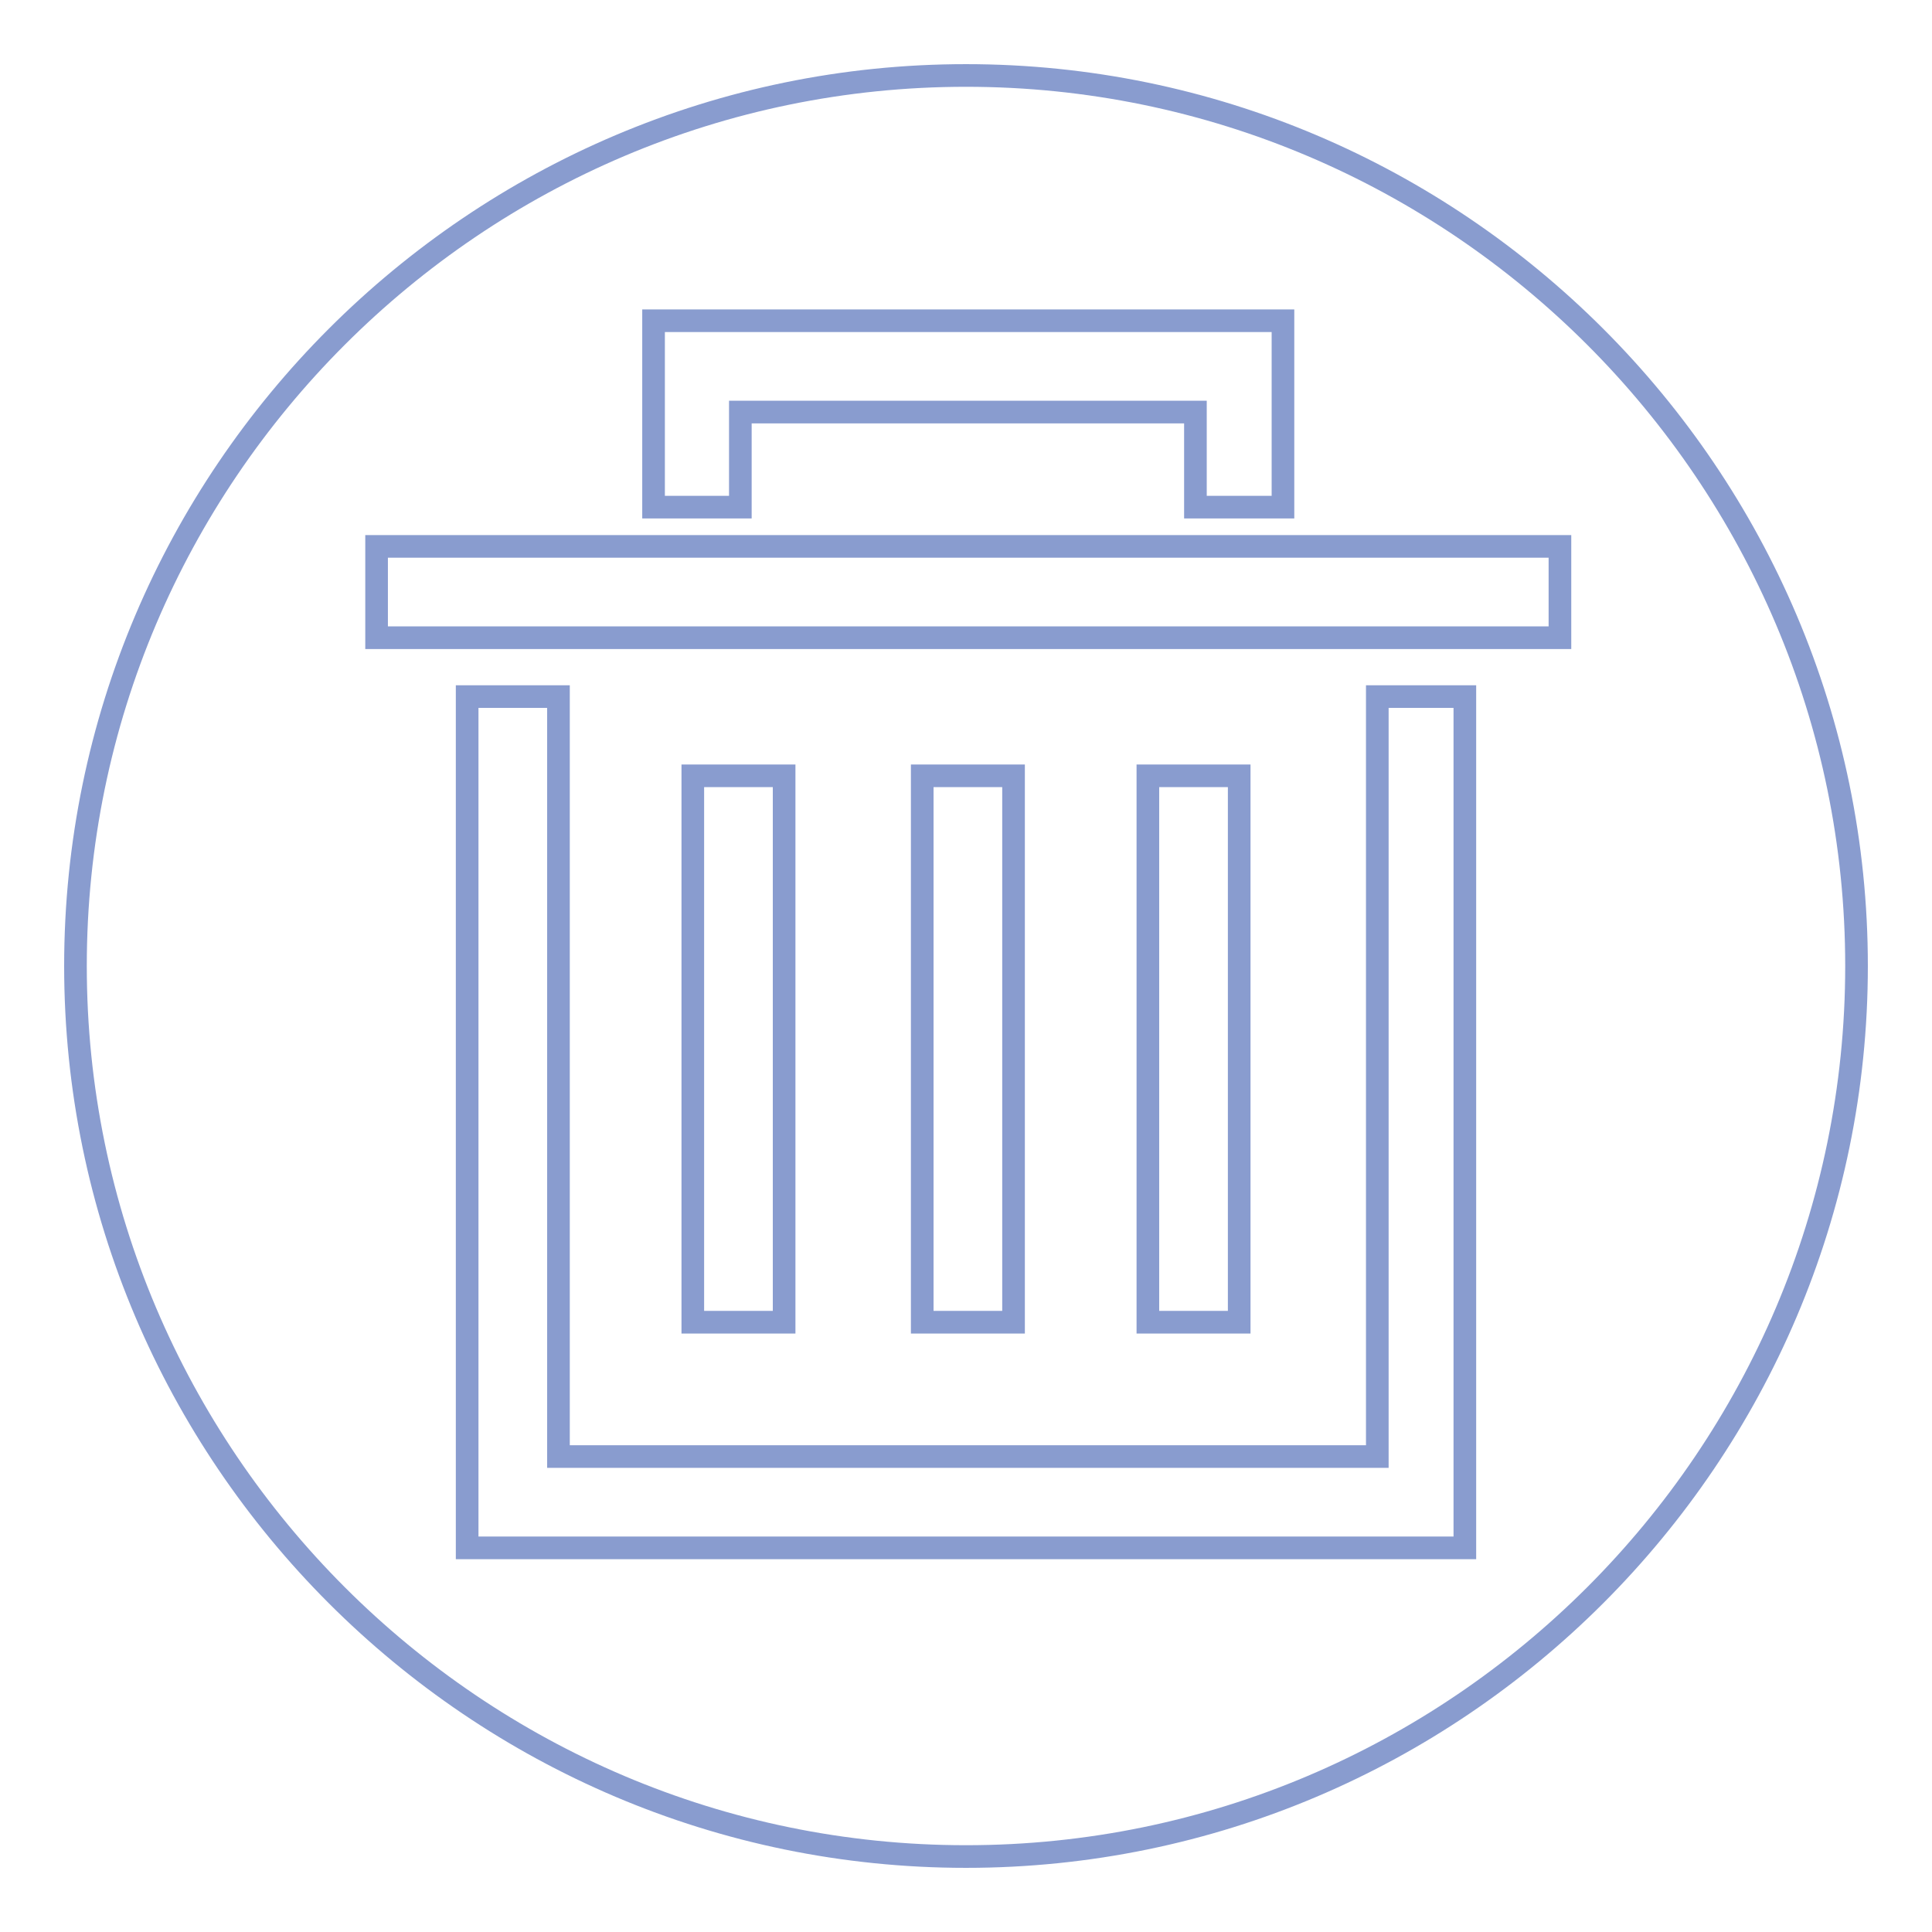 <?xml version="1.0" encoding="utf-8"?>
<!-- Svg Vector Icons : http://www.onlinewebfonts.com/icon -->
<!DOCTYPE svg PUBLIC "-//W3C//DTD SVG 1.1//EN" "http://www.w3.org/Graphics/SVG/1.1/DTD/svg11.dtd">
<svg version="1.1" xmlns="http://www.w3.org/2000/svg" xmlns:xlink="http://www.w3.org/1999/xlink" x="0px" y="0px" viewBox="0 0 256 256" enable-background="new 0 0 256 256" xml:space="preserve">
<g> <path stroke-width="3" fill-opacity="0" stroke="#899ccf"  d="M128,246c-65,0-118-53-118-118S63,10,128,10c65,0,118,53,118,118S193,246,128,246z M182.5,92.3V193H74V92.3 H61.9v112.8h132.2V92.3H182.5z M206.7,84.5V72.4H49.9v12.1H206.7z M86.6,67.2h11.5V54.6h60.3v12.6H170V42.5H86.6V67.2z  M103.9,102.8H91.8v72.4h12.1V102.8z M134.3,102.8h-12.1v72.4h12.1V102.8z M164.2,102.8h-12.1v72.4h12.1V102.8z"/></g>
</svg>